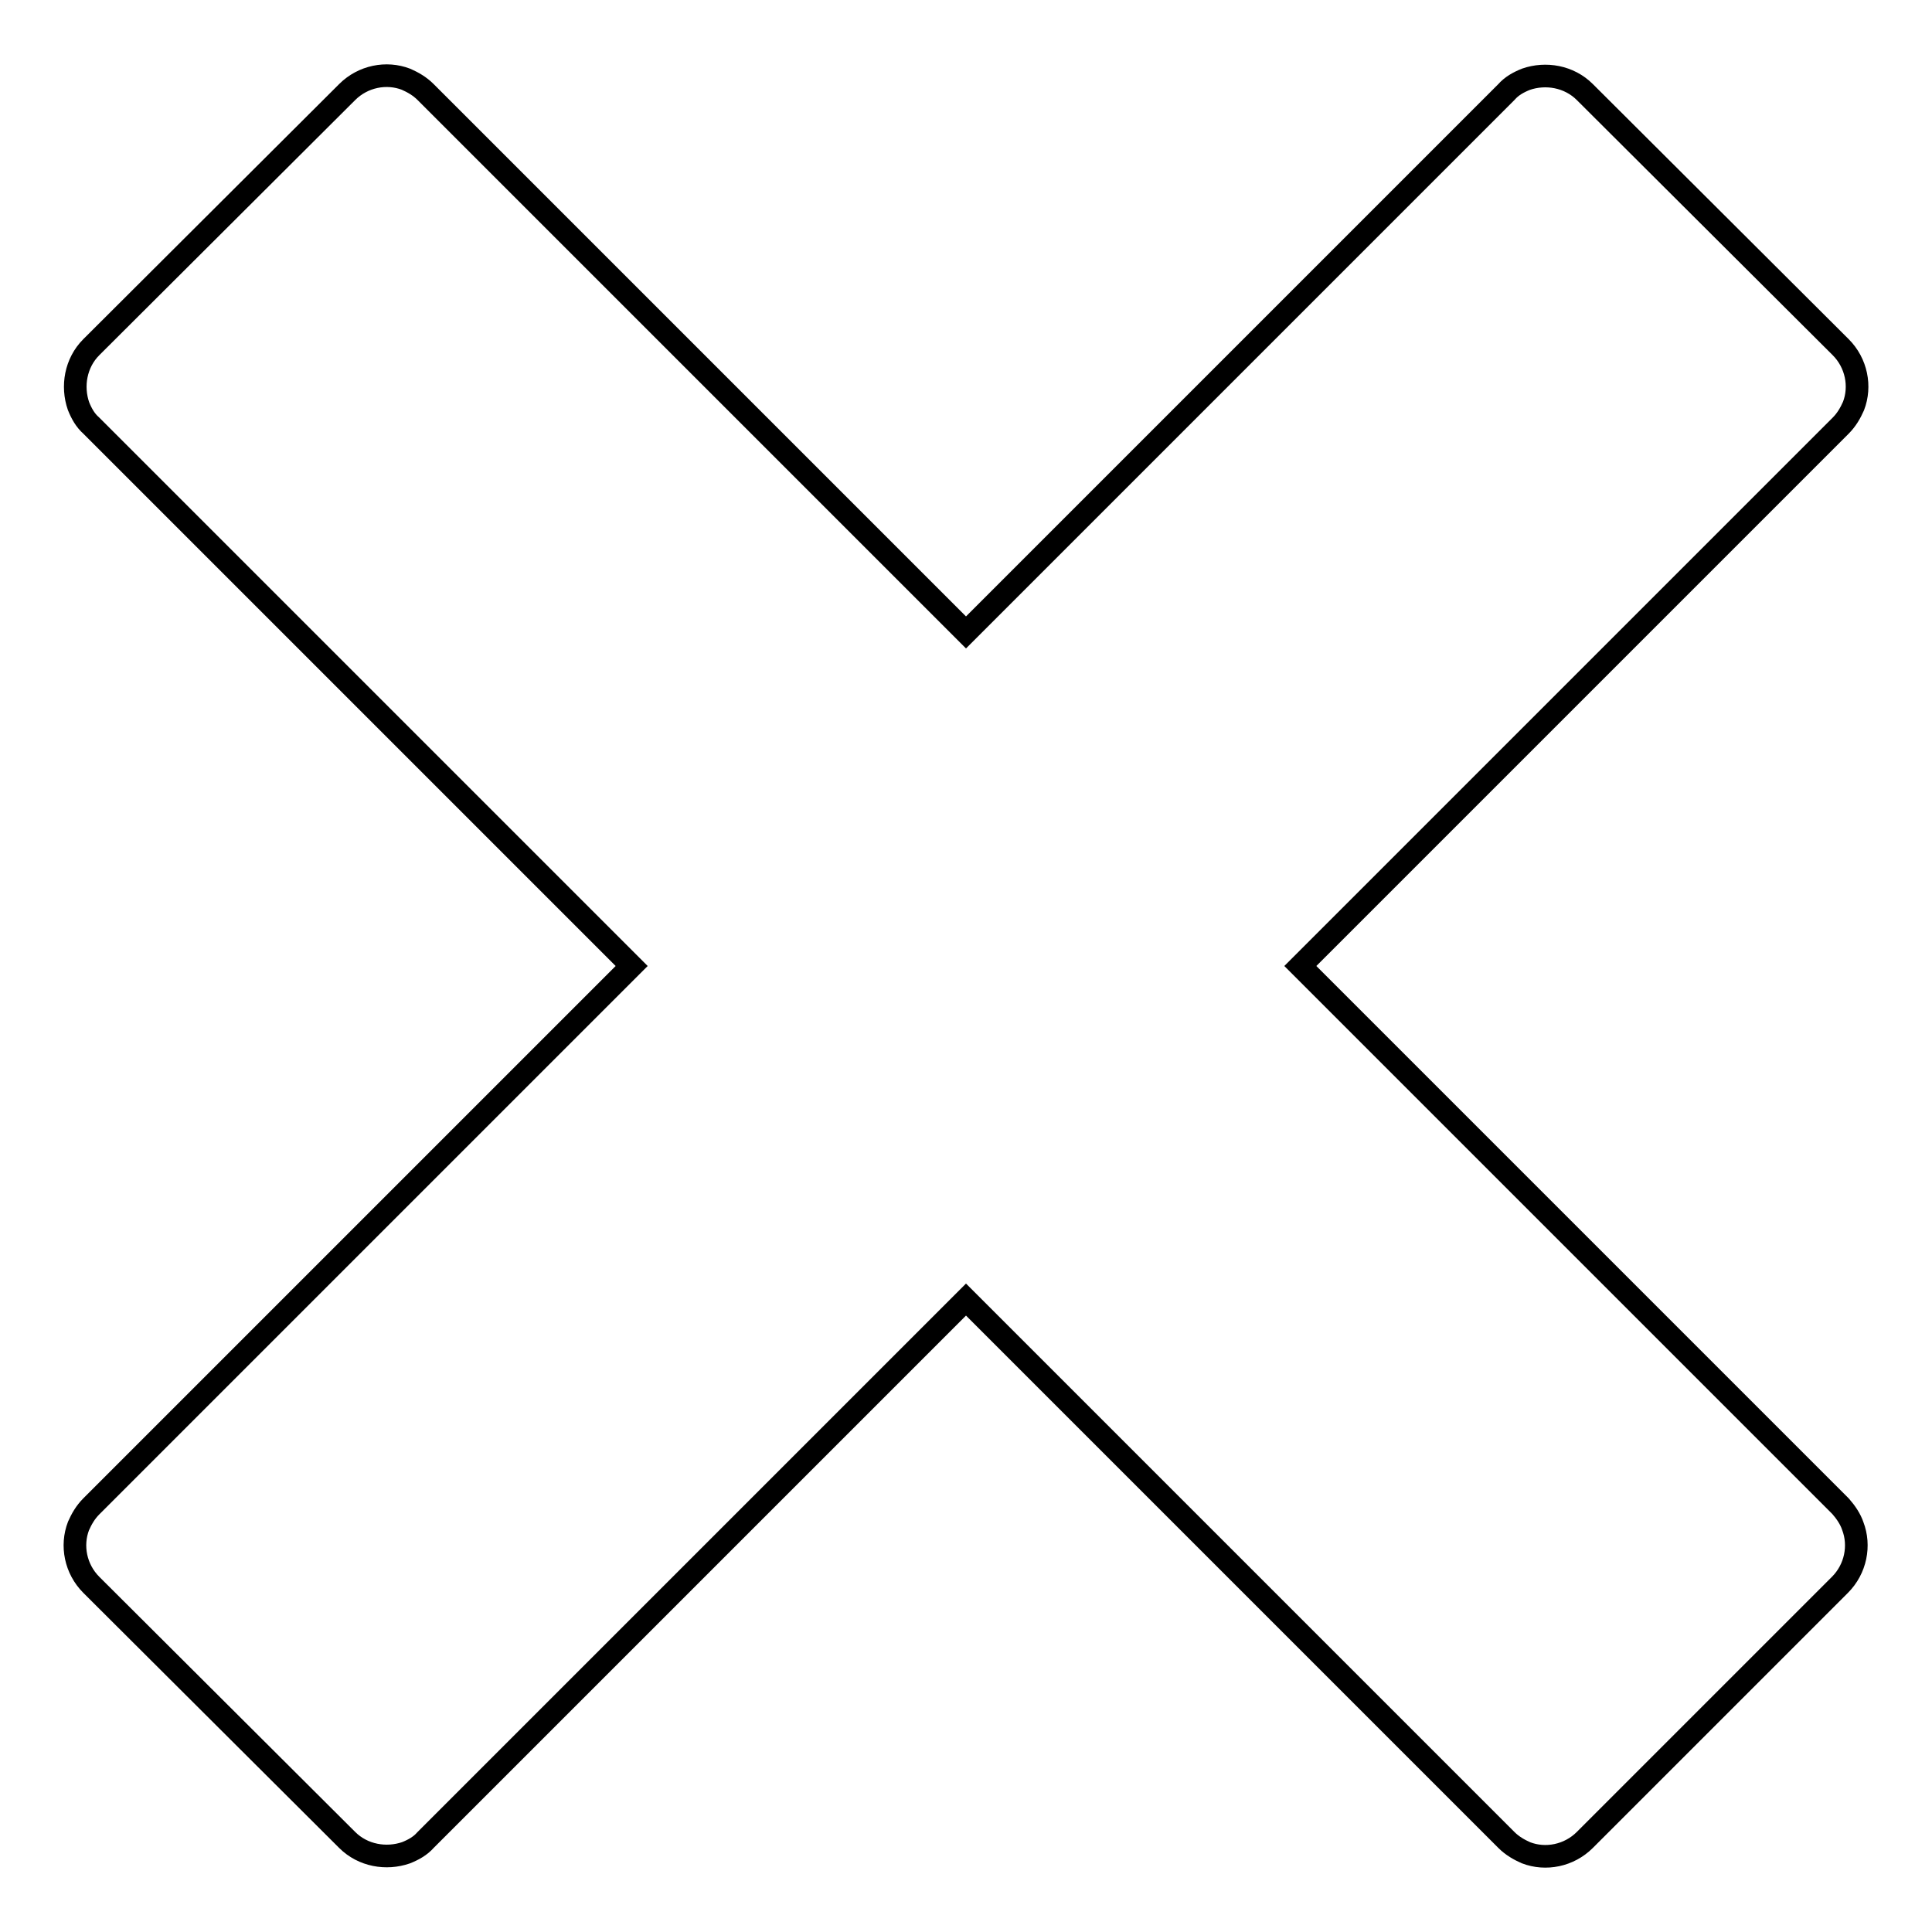 <?xml version="1.0" encoding="utf-8"?>
<!-- Svg Vector Icons : http://www.onlinewebfonts.com/icon -->
<!DOCTYPE svg PUBLIC "-//W3C//DTD SVG 1.1//EN" "http://www.w3.org/Graphics/SVG/1.1/DTD/svg11.dtd">
<svg version="1.1" xmlns="http://www.w3.org/2000/svg" xmlns:xlink="http://www.w3.org/1999/xlink" x="0px" y="0px" viewBox="0 0 256 256" enable-background="new 0 0 256 256" xml:space="preserve">
<g><g><path stroke-width="3" fill-opacity="0" stroke="#000000"  d="M243.9,199.6L243.9,199.6L172.3,128l71.6-71.6l0,0c0.8-0.8,1.3-1.7,1.7-2.6c1-2.6,0.4-5.7-1.7-7.8L210,12.2c-2.1-2.1-5.2-2.6-7.8-1.7c-1,0.4-1.9,0.9-2.6,1.7l0,0L128,83.8L56.4,12.2l0,0c-0.8-0.8-1.7-1.3-2.6-1.7c-2.6-1-5.7-0.4-7.8,1.7L12.1,46c-2.1,2.1-2.6,5.2-1.7,7.8c0.4,1,0.9,1.9,1.7,2.6l0,0L83.7,128l-71.6,71.6l0,0c-0.8,0.8-1.3,1.7-1.7,2.6c-1,2.6-0.4,5.7,1.7,7.8L46,243.8c2.1,2.1,5.2,2.6,7.8,1.7c1-0.4,1.9-0.9,2.6-1.7l0,0l71.6-71.6l71.6,71.6l0,0c0.8,0.8,1.7,1.3,2.6,1.7c2.6,1,5.7,0.4,7.8-1.7l33.8-33.8c2.1-2.1,2.7-5.2,1.7-7.8C245.2,201.3,244.6,200.4,243.9,199.6z"/></g></g>
</svg>